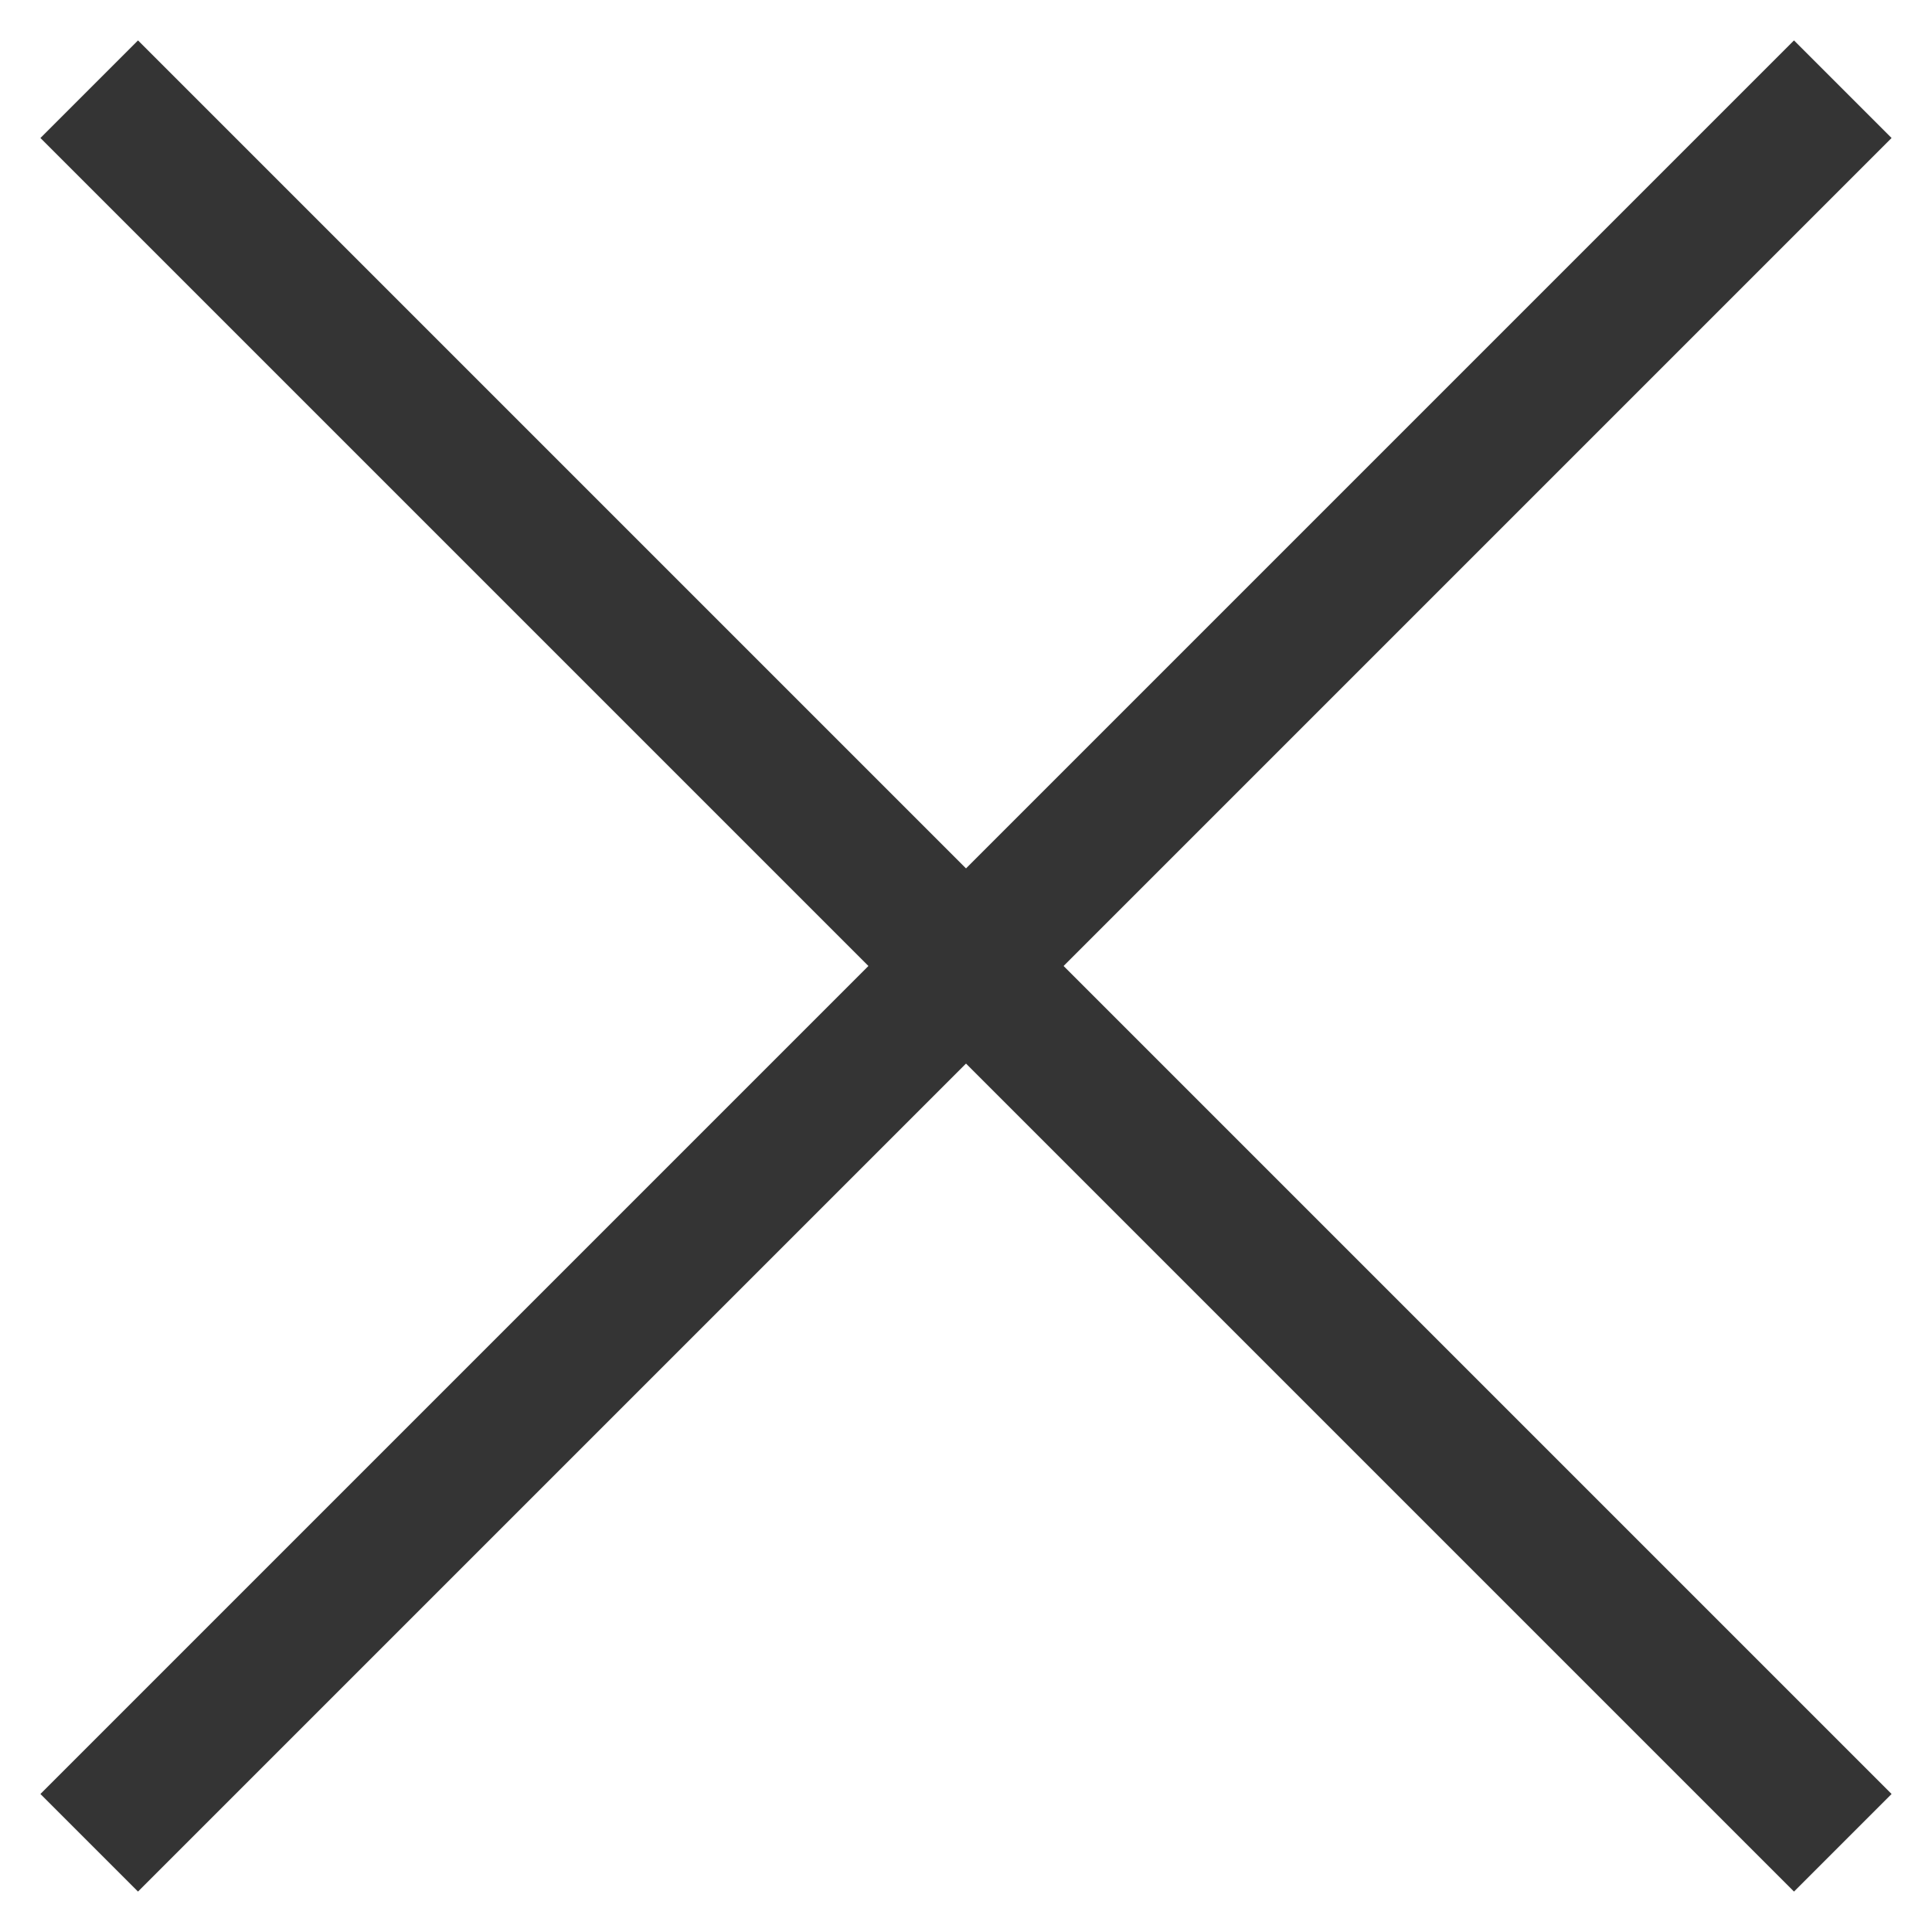 <?xml version="1.0" encoding="UTF-8"?> <svg xmlns="http://www.w3.org/2000/svg" width="28" height="28" viewBox="0 0 28 28" fill="none"> <path d="M26 2L2 26" stroke="#343434" stroke-width="2" stroke-linecap="square" stroke-linejoin="round"></path> <path d="M2 2L26 26" stroke="#343434" stroke-width="2" stroke-linecap="square" stroke-linejoin="round"></path> </svg> 